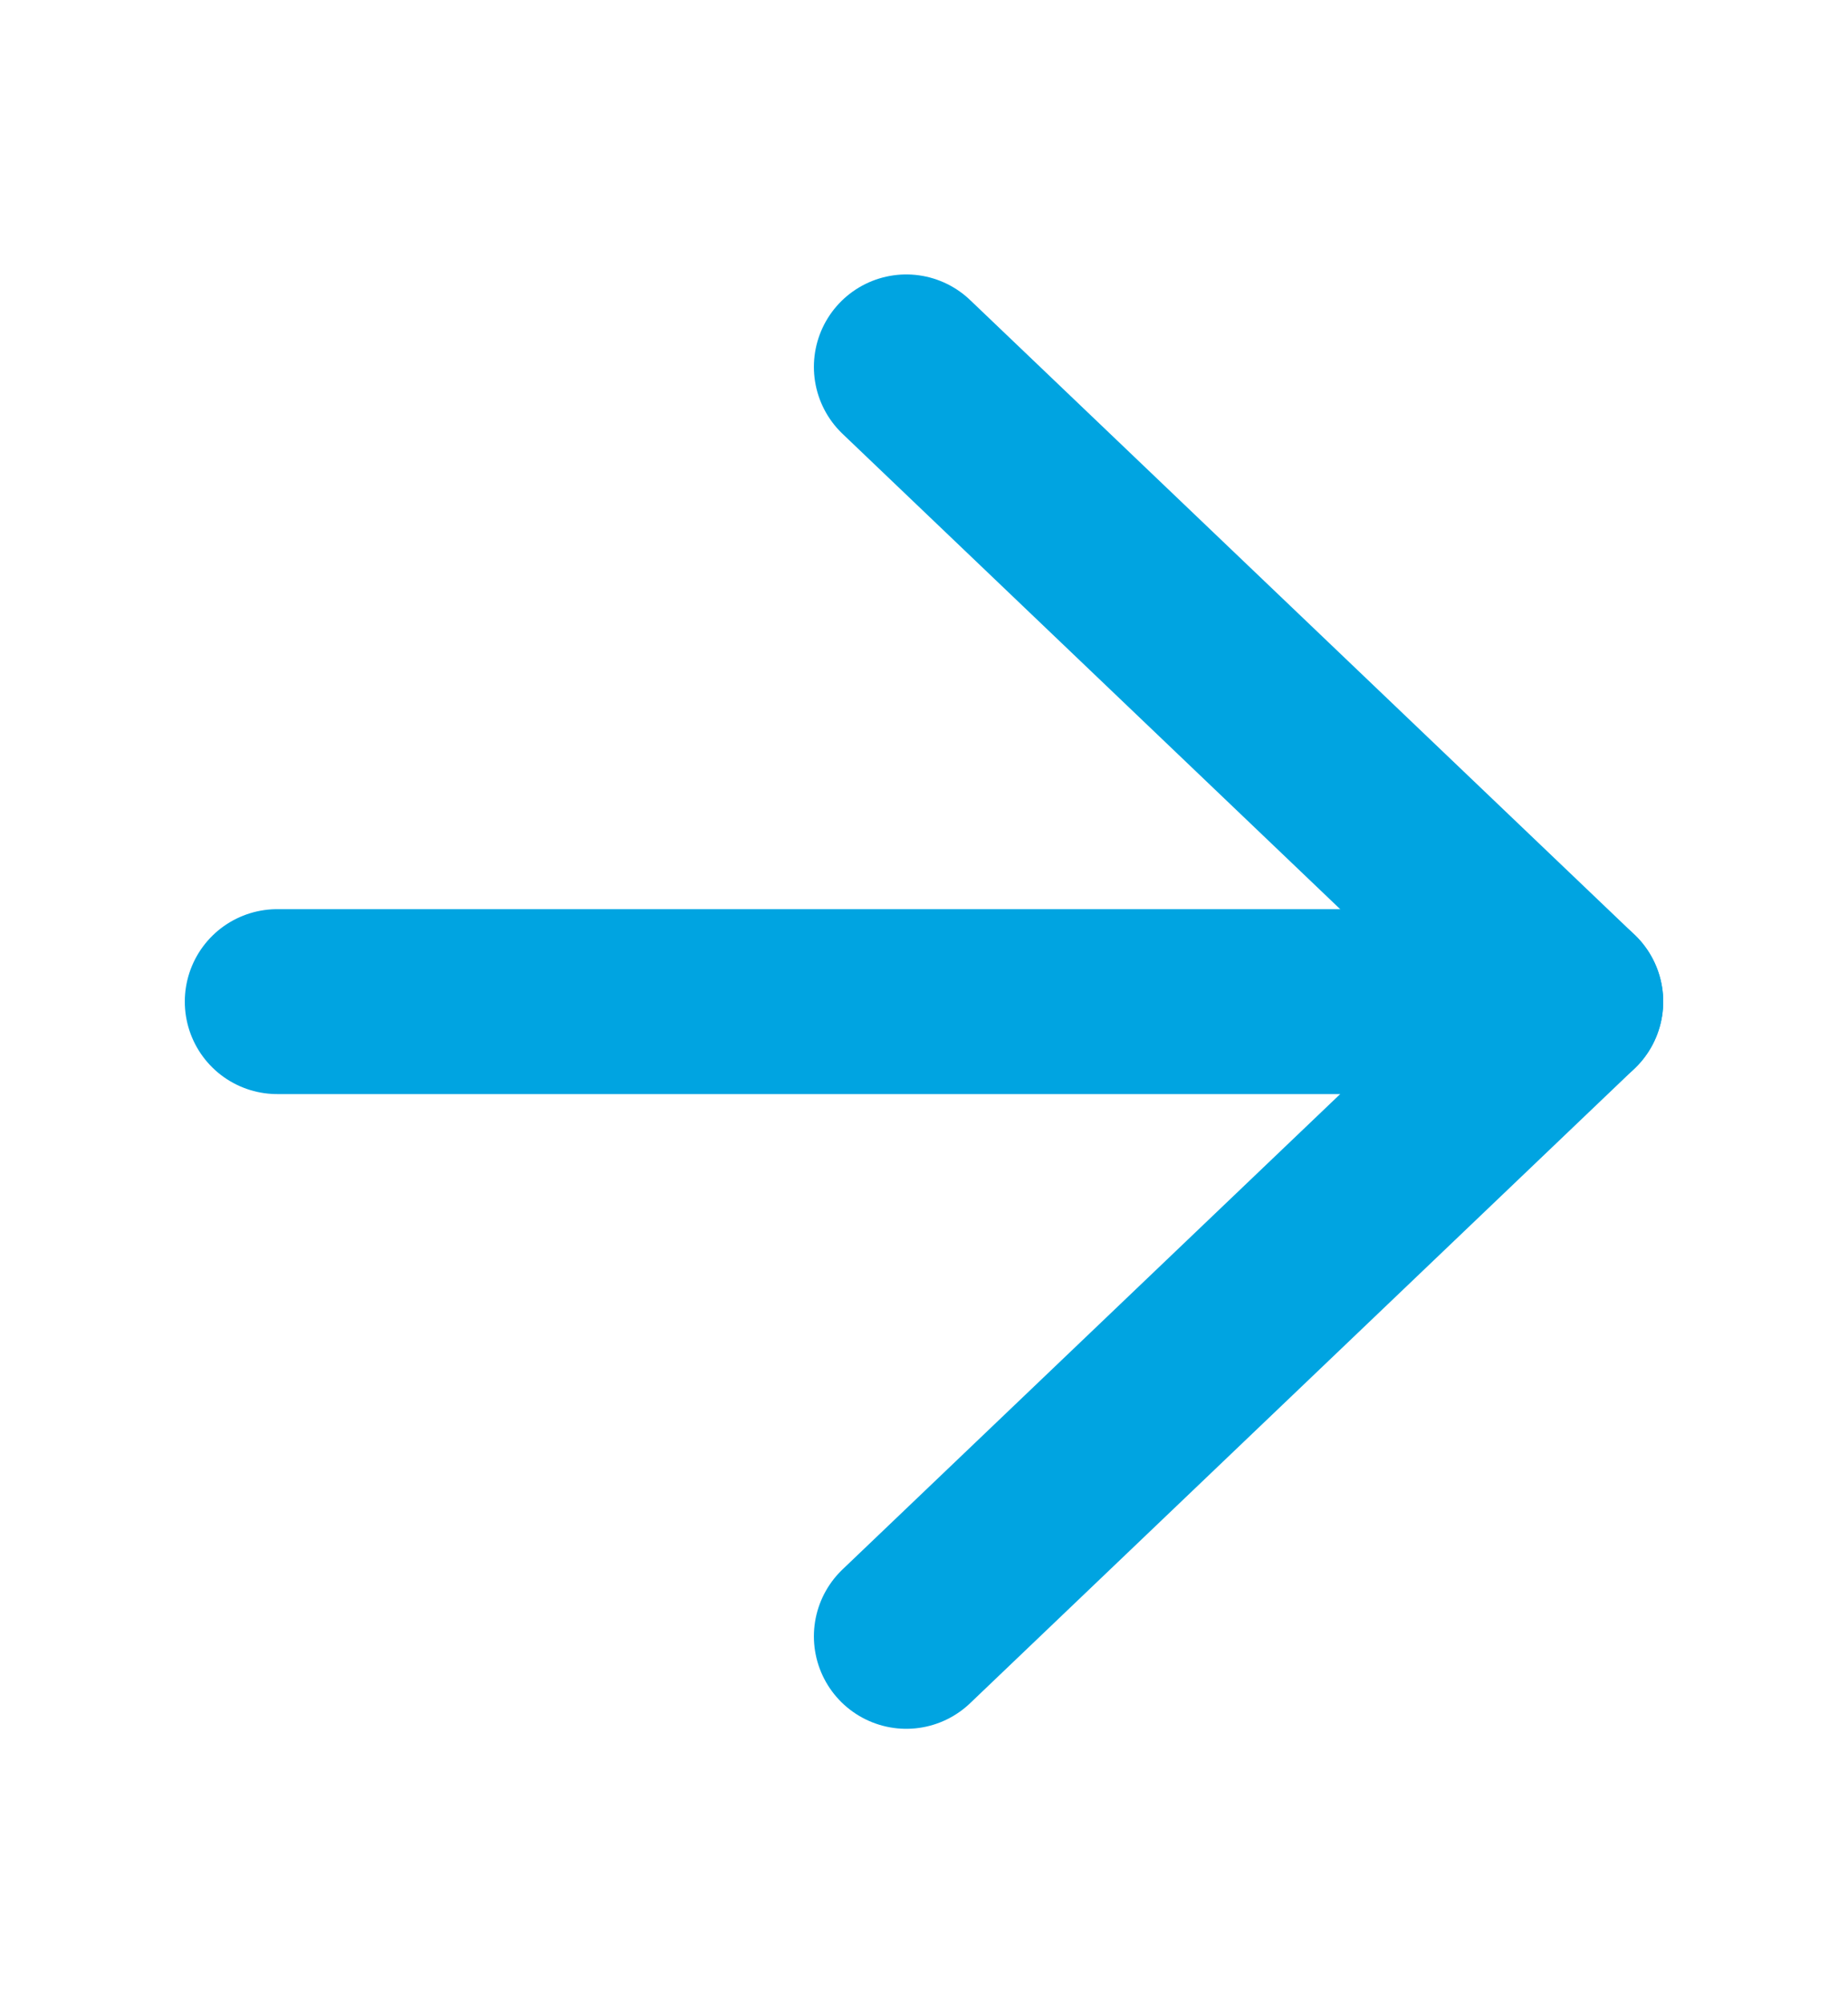 <?xml version="1.0" encoding="UTF-8"?> <svg xmlns="http://www.w3.org/2000/svg" width="12" height="13" viewBox="0 0 12 13" fill="none"><path d="M5.885 2.381L10.2 6.5L5.885 10.619" stroke="#00A4E1" stroke-width="1.2" stroke-linecap="round" stroke-linejoin="round"></path><path d="M10.2 6.5L1.8 6.5" stroke="#00A4E1" stroke-width="1.2" stroke-linecap="round" stroke-linejoin="round"></path></svg> 